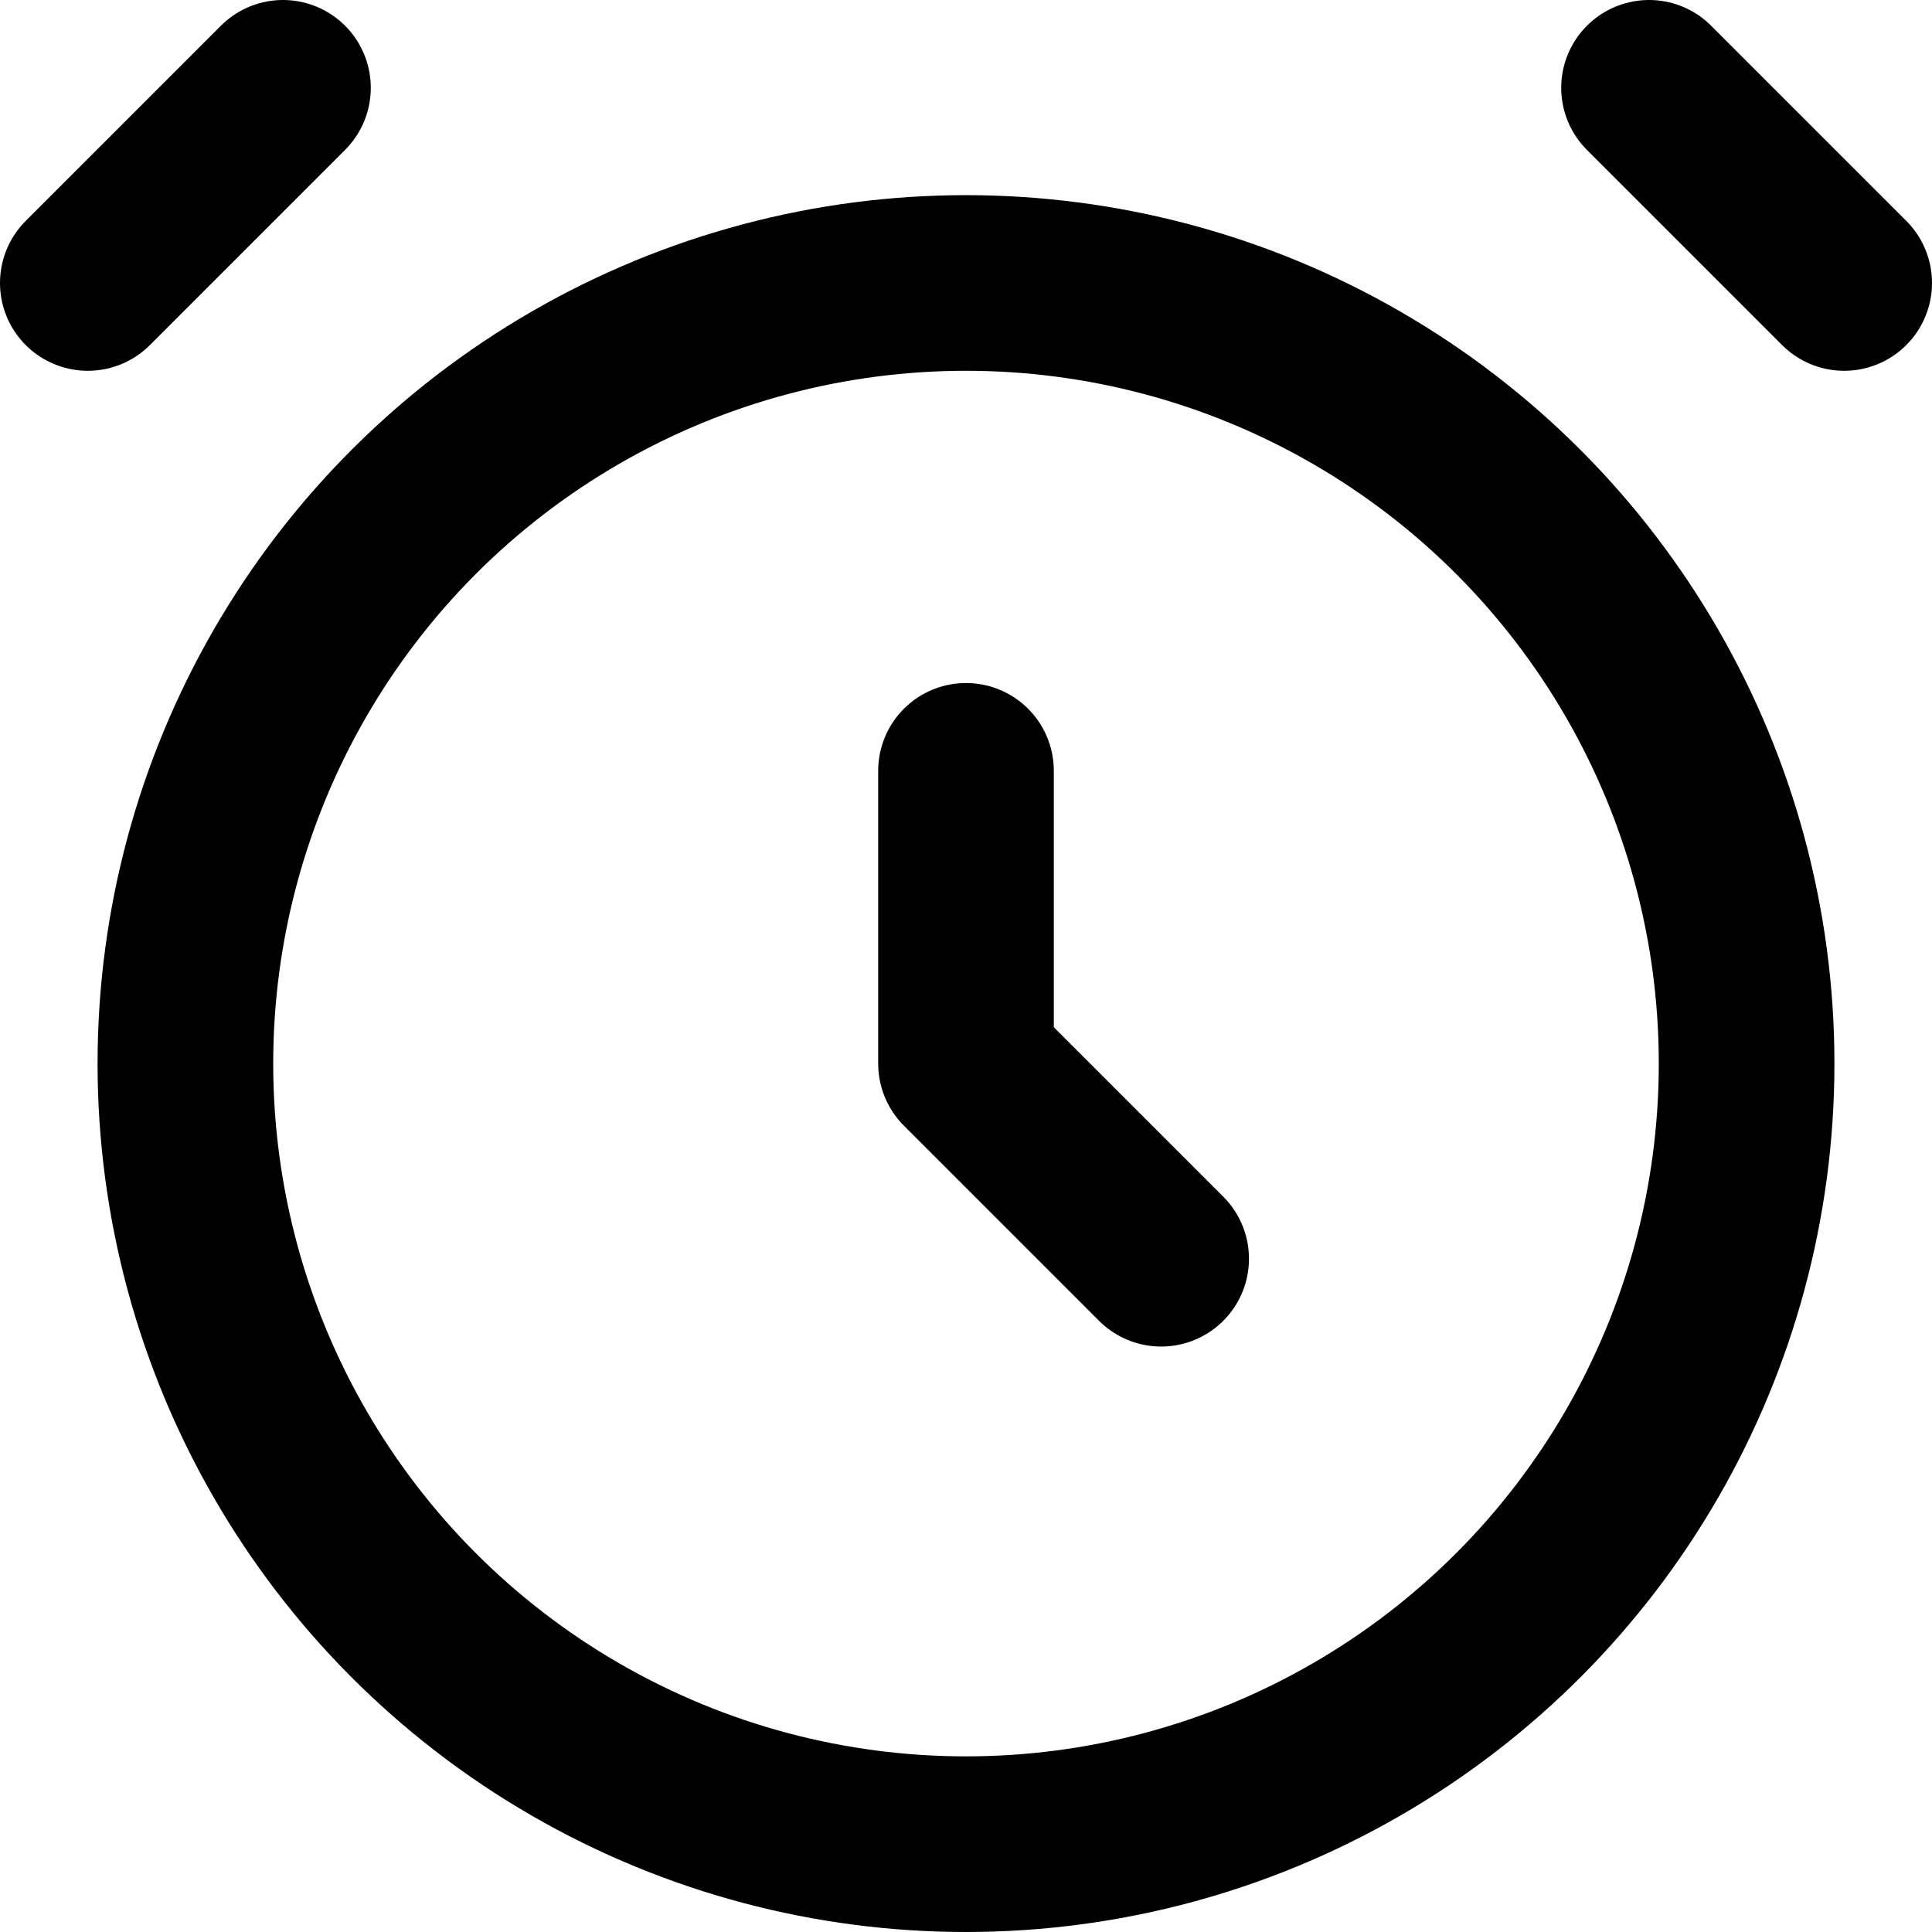 <?xml version="1.0" encoding="utf-8"?>
<!-- Generator: Adobe Illustrator 28.1.0, SVG Export Plug-In . SVG Version: 6.00 Build 0)  -->
<!DOCTYPE svg PUBLIC "-//W3C//DTD SVG 1.1//EN" "http://www.w3.org/Graphics/SVG/1.1/DTD/svg11.dtd">
<svg version="1.1" id="격리_모드" xmlns:x="http://ns.adobe.com/Extensibility/1.0/" xmlns:i="http://ns.adobe.com/AdobeIllustrator/10.0/" xmlns:graph="http://ns.adobe.com/Graphs/1.0/"
	 xmlns="http://www.w3.org/2000/svg" xmlns:xlink="http://www.w3.org/1999/xlink" x="0px" y="0px" width="19.8px" height="19.8px"
	 viewBox="0 0 19.8 19.8" style="enable-background:new 0 0 19.8 19.8;" xml:space="preserve">
<style type="text/css">
	.st0{fill:none;stroke:#000000;stroke-width:1.8;stroke-linecap:round;stroke-linejoin:round;stroke-miterlimit:10;}
</style>
<g id="Alarm_00000079451876734129289870000000313558643209729929_">
	<g>
		<line class="st0" x1="2.9" y1="0.9" x2="0.9" y2="2.9"/>
		<line class="st0" x1="16.9" y1="0.9" x2="18.9" y2="2.9"/>
	</g>
	<circle class="st0" cx="9.9" cy="10.9" r="8"/>
	<polyline class="st0" points="9.9,7.9 9.9,10.9 11.9,12.9 	"/>
</g>
</svg>
